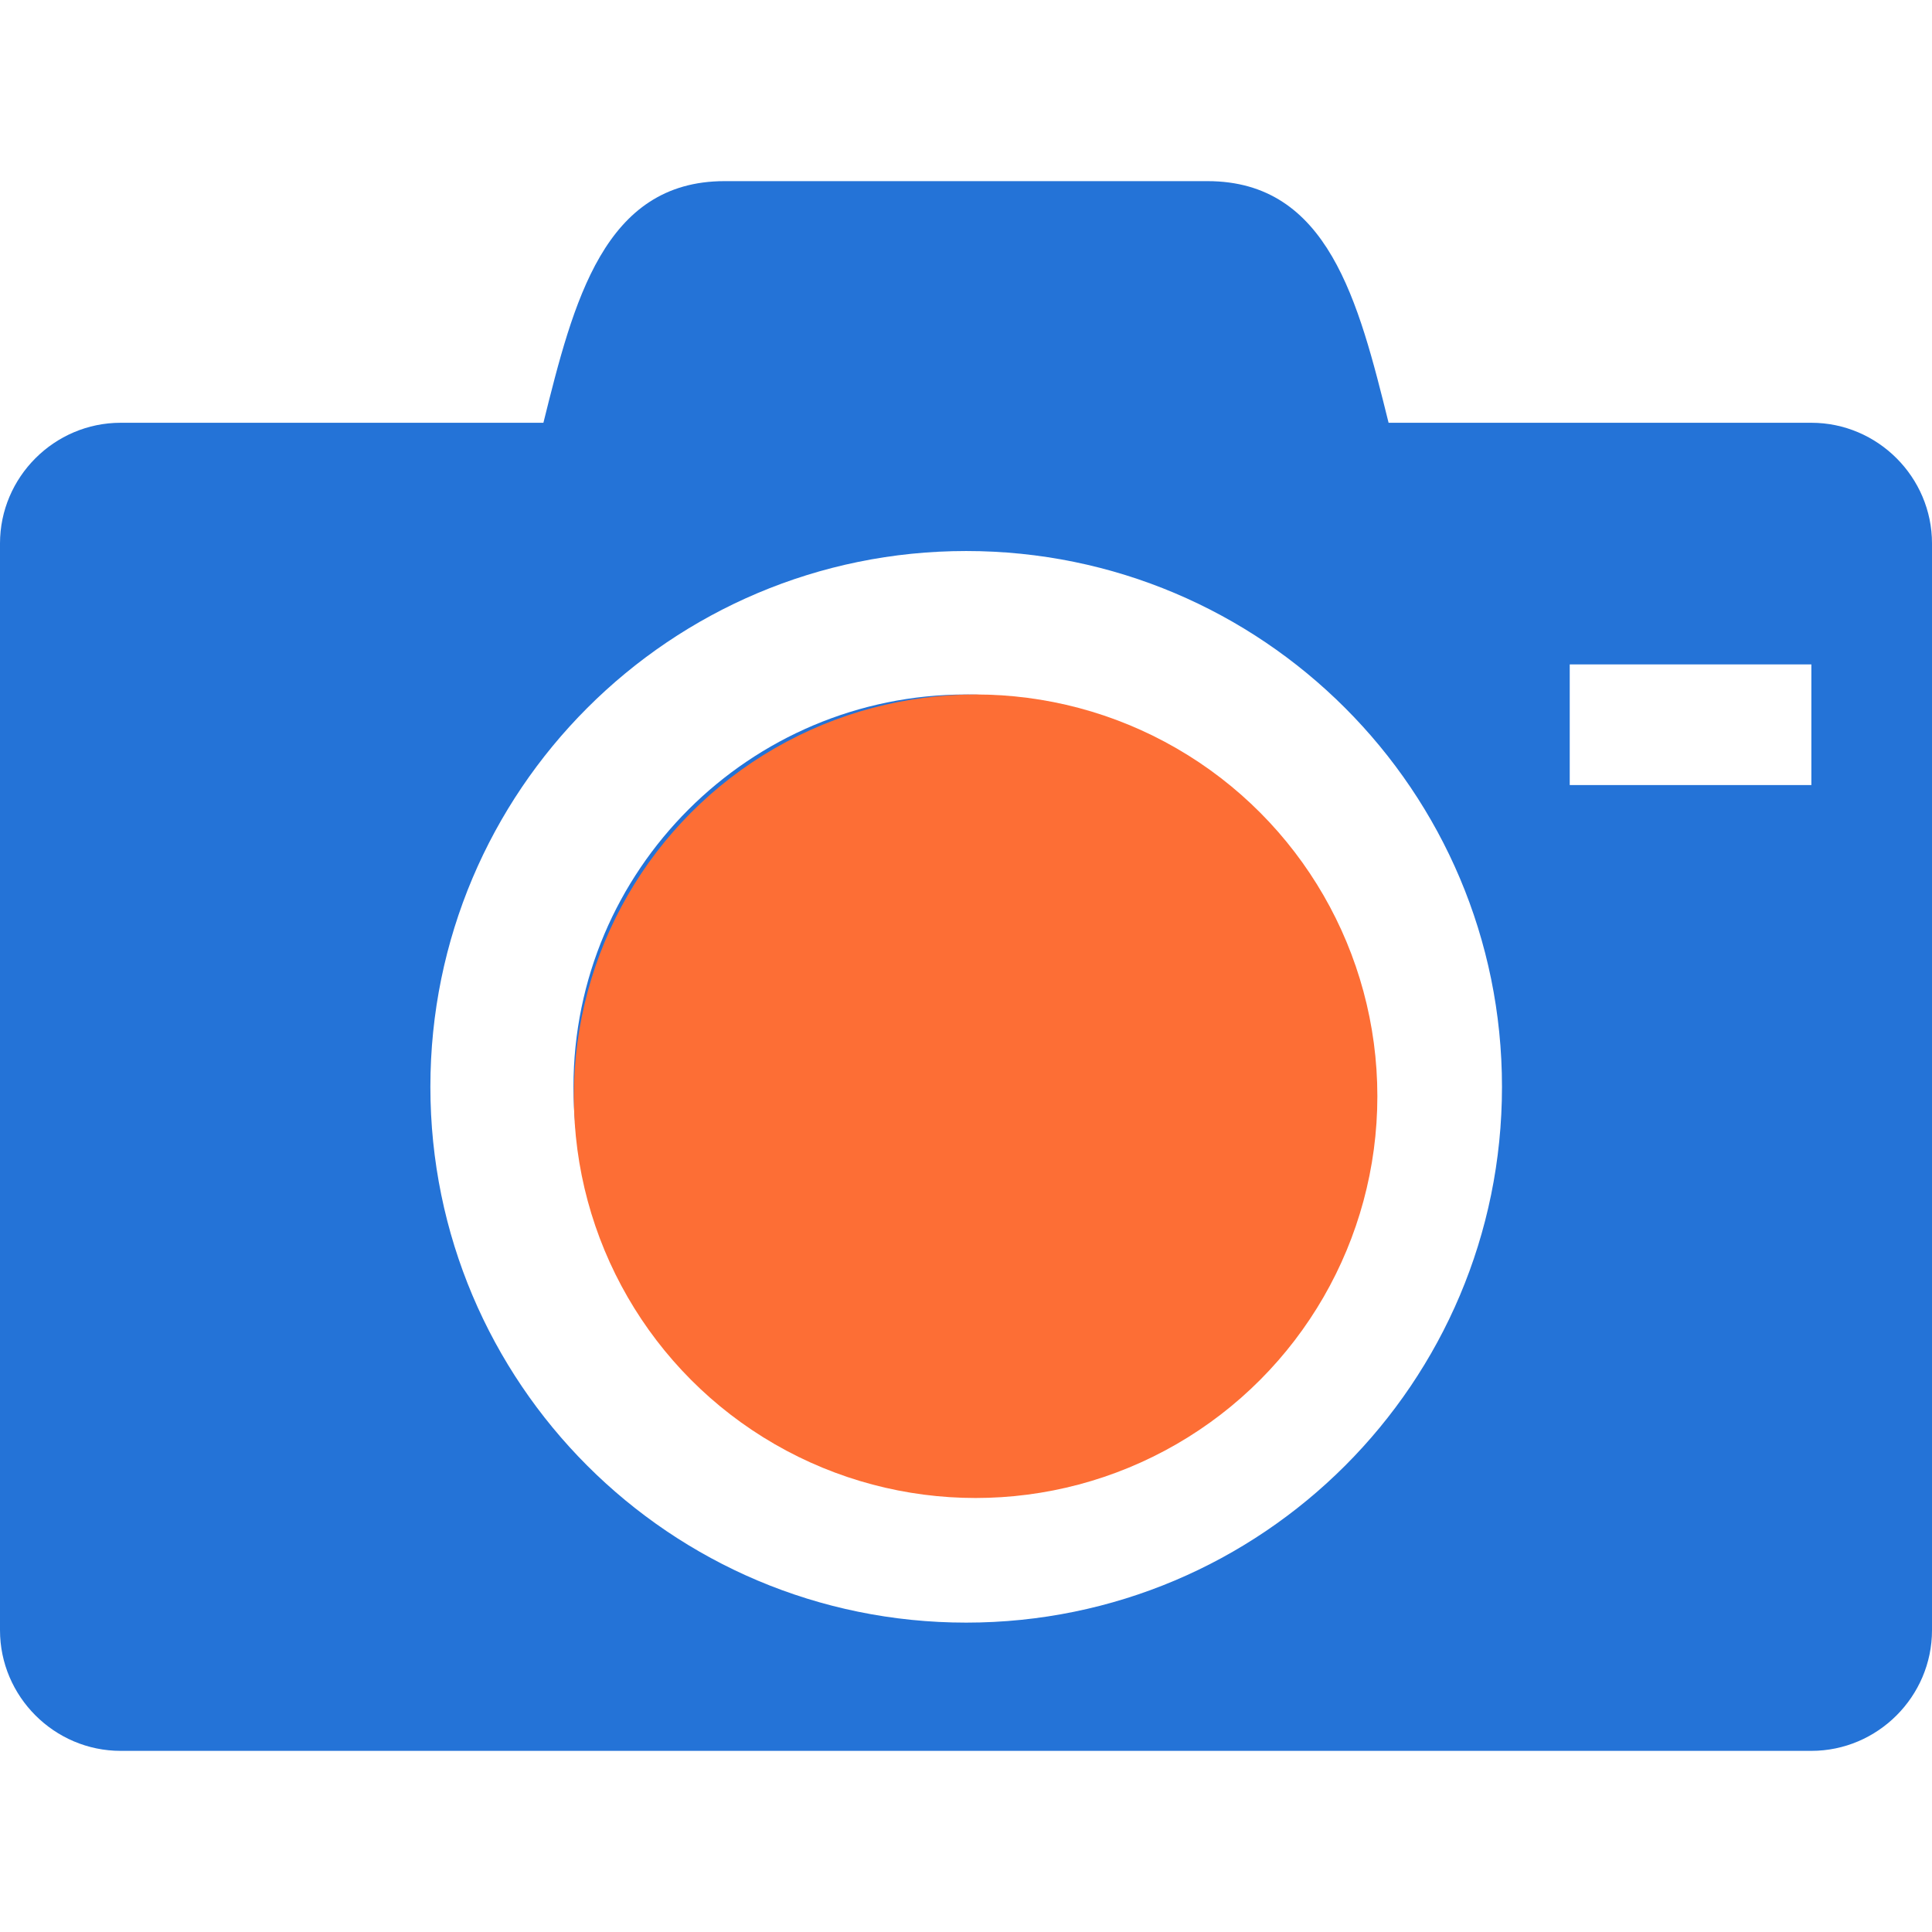 <?xml version="1.0" encoding="utf-8"?>
<!-- Generator: Adobe Illustrator 22.0.1, SVG Export Plug-In . SVG Version: 6.00 Build 0)  -->
<svg version="1.1" id="Capa_1" xmlns="http://www.w3.org/2000/svg" xmlns:xlink="http://www.w3.org/1999/xlink" x="0px" y="0px"
	 viewBox="0 0 533.3 533.3" style="enable-background:new 0 0 533.3 533.3;" xml:space="preserve">
<style type="text/css">
	.st0{fill:#2473D7;}
	.st1{fill:#FD6E35;}
</style>
<path class="st0" d="M158.3,300c0,59.8,48.5,108.3,108.3,108.3S375,359.8,375,300s-48.5-108.3-108.3-108.3S158.3,240.2,158.3,300z
	 M500,116.7H383.3C375,83.3,366.7,50,333.3,50H200c-33.3,0-41.7,33.3-50,66.7H33.3C15,116.7,0,131.7,0,150v300
	c0,18.3,15,33.3,33.3,33.3H500c18.3,0,33.3-15,33.3-33.3V150C533.3,131.7,518.3,116.7,500,116.7z M266.7,447.9
	c-81.7,0-147.9-66.2-147.9-147.9c0-81.7,66.2-147.9,147.9-147.9S414.6,218.3,414.6,300C414.6,381.7,348.4,447.9,266.7,447.9z
	 M500,216.7h-66.7v-33.3H500V216.7z"/>
<circle class="st1" cx="269.3" cy="302.6" r="110.9"/>
</svg>
